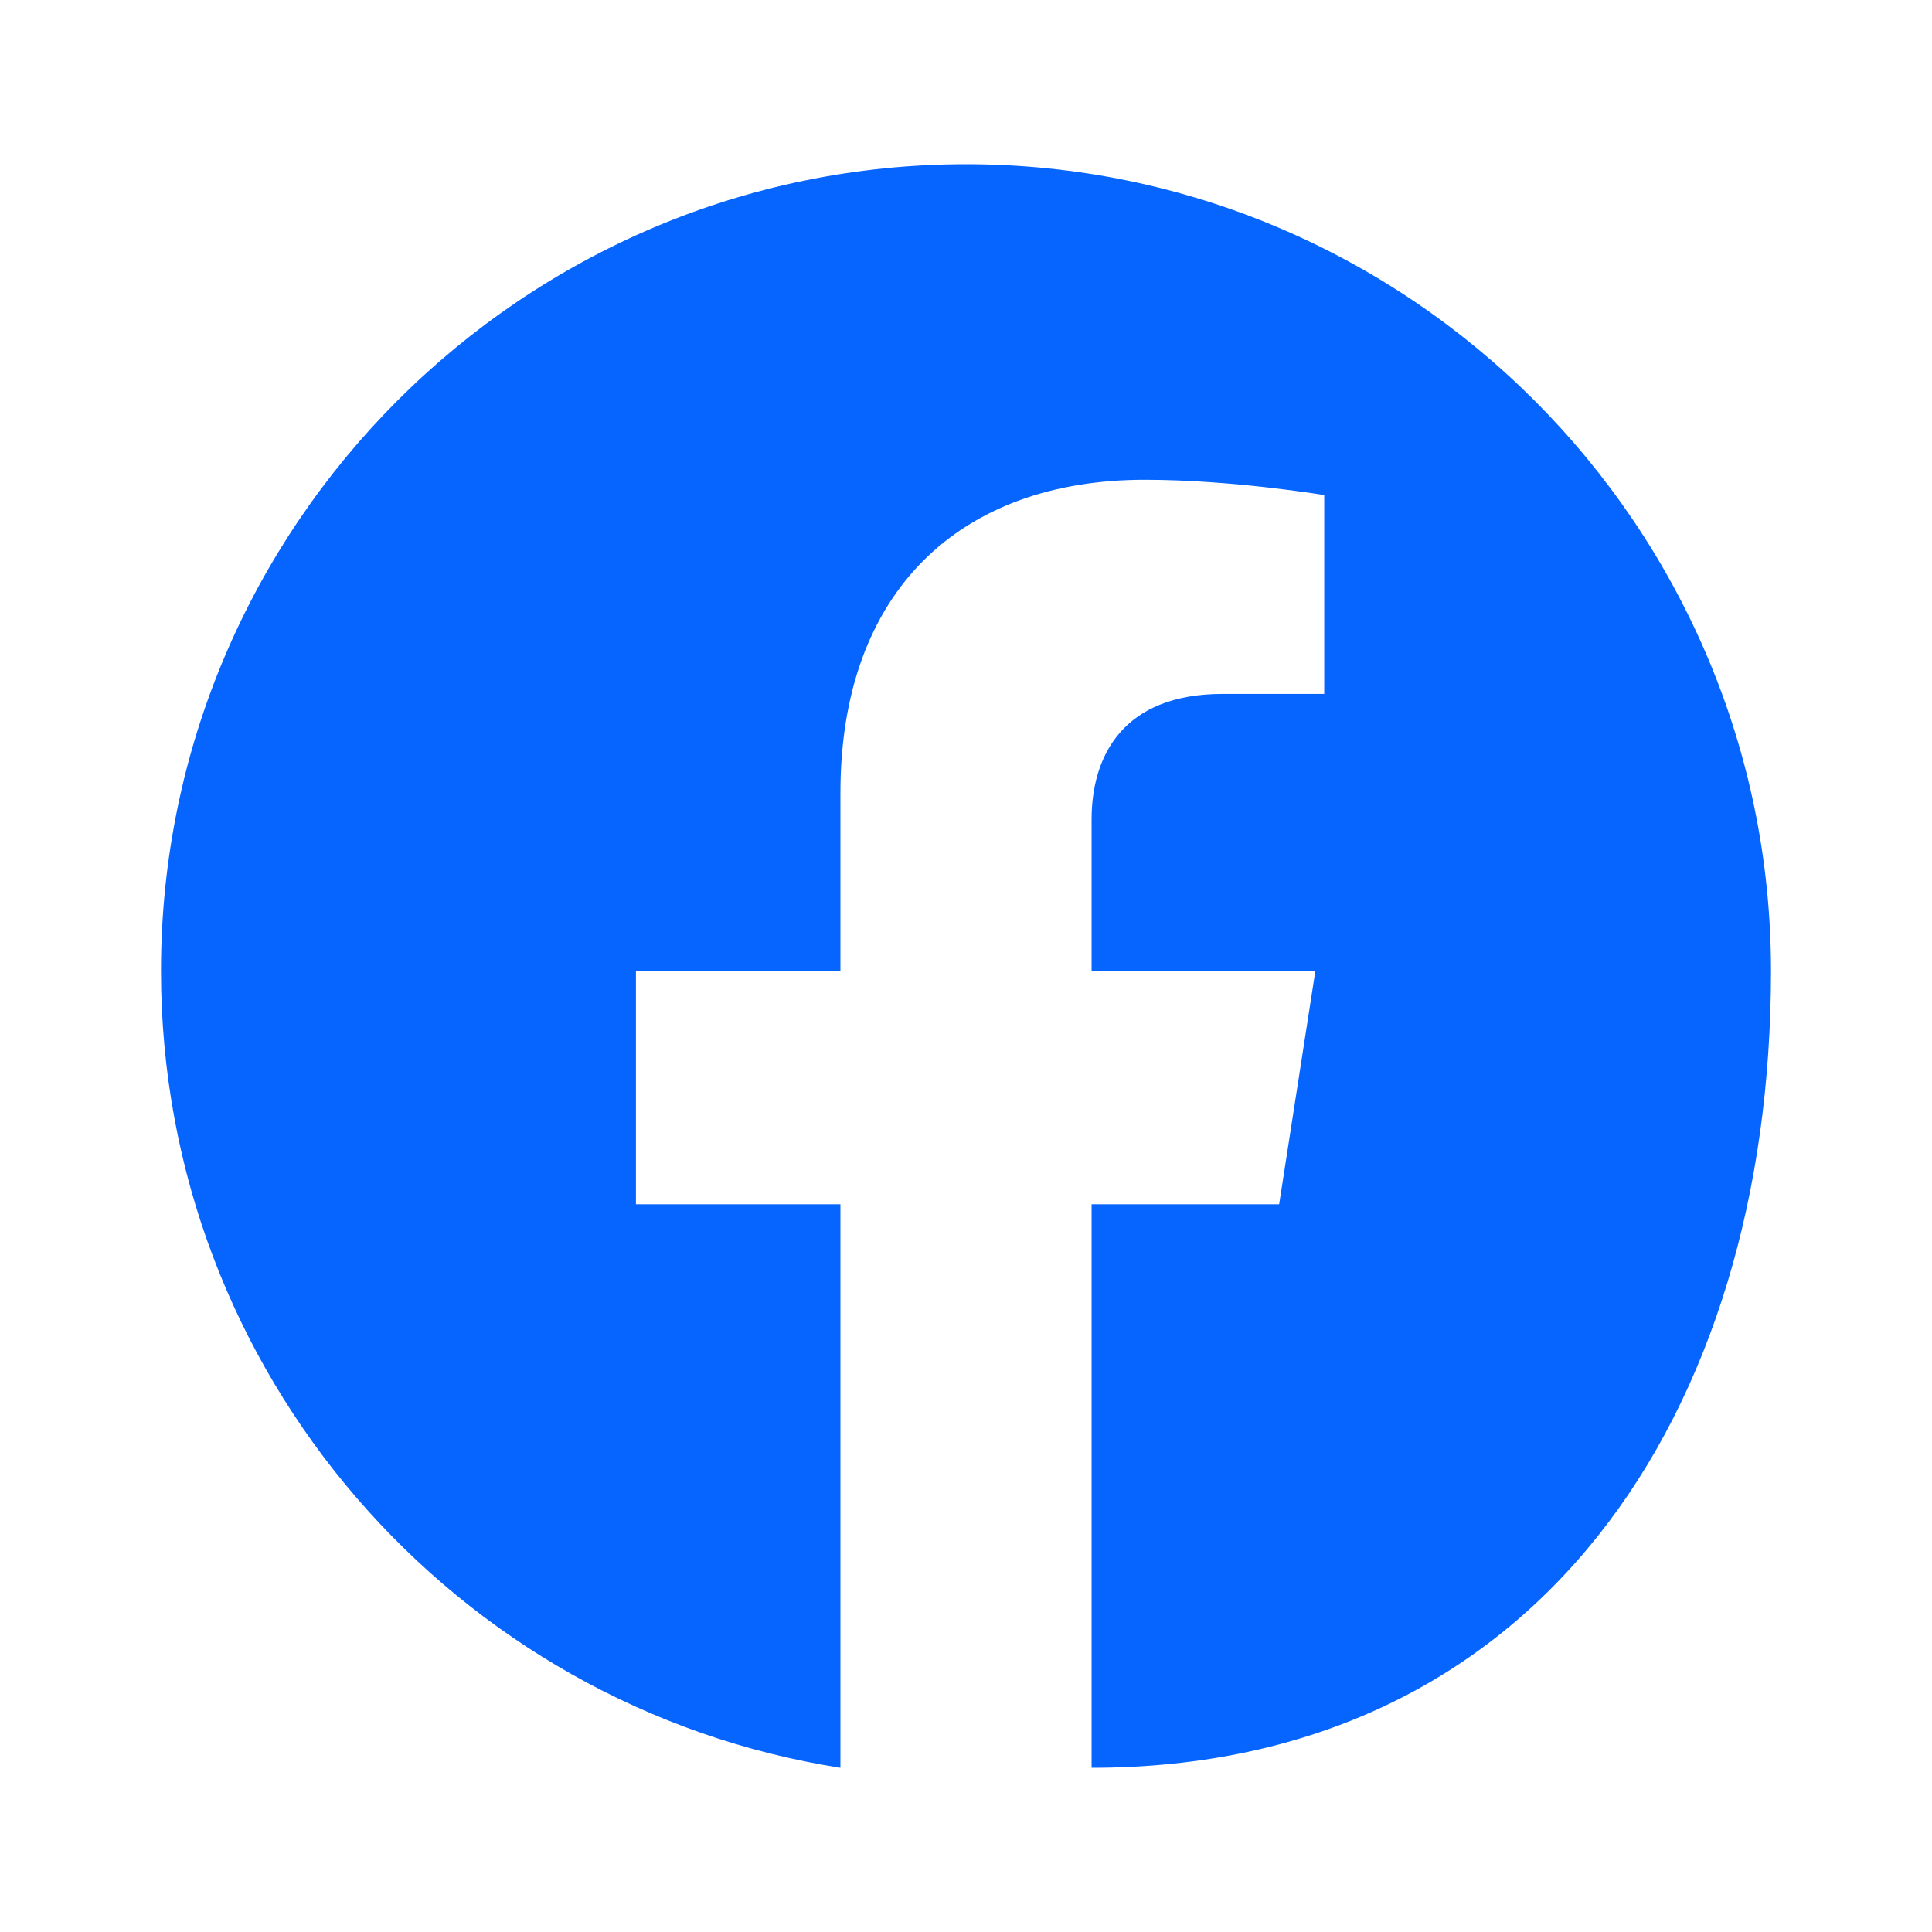 <svg xmlns="http://www.w3.org/2000/svg" viewBox="0 0 24 24"><path fill="#0765FF" d="M12,2.04C6.5,2.04 2,6.53 2,12.06C2,17.06 5.66,21.21 10.44,21.96V14.96H7.9V12.06H10.44V9.85C10.44,7.34 11.93,5.96 14.22,5.96C15.31,5.96 16.45,6.15 16.45,6.15V8.62H15.19C13.95,8.62 13.56,9.39 13.56,10.18V12.06H16.34L15.89,14.96H13.56V21.96C19.08,21.96 22,17.58 22,12.06C22,6.53 17.5,2.04 12,2.04Z" /></svg>